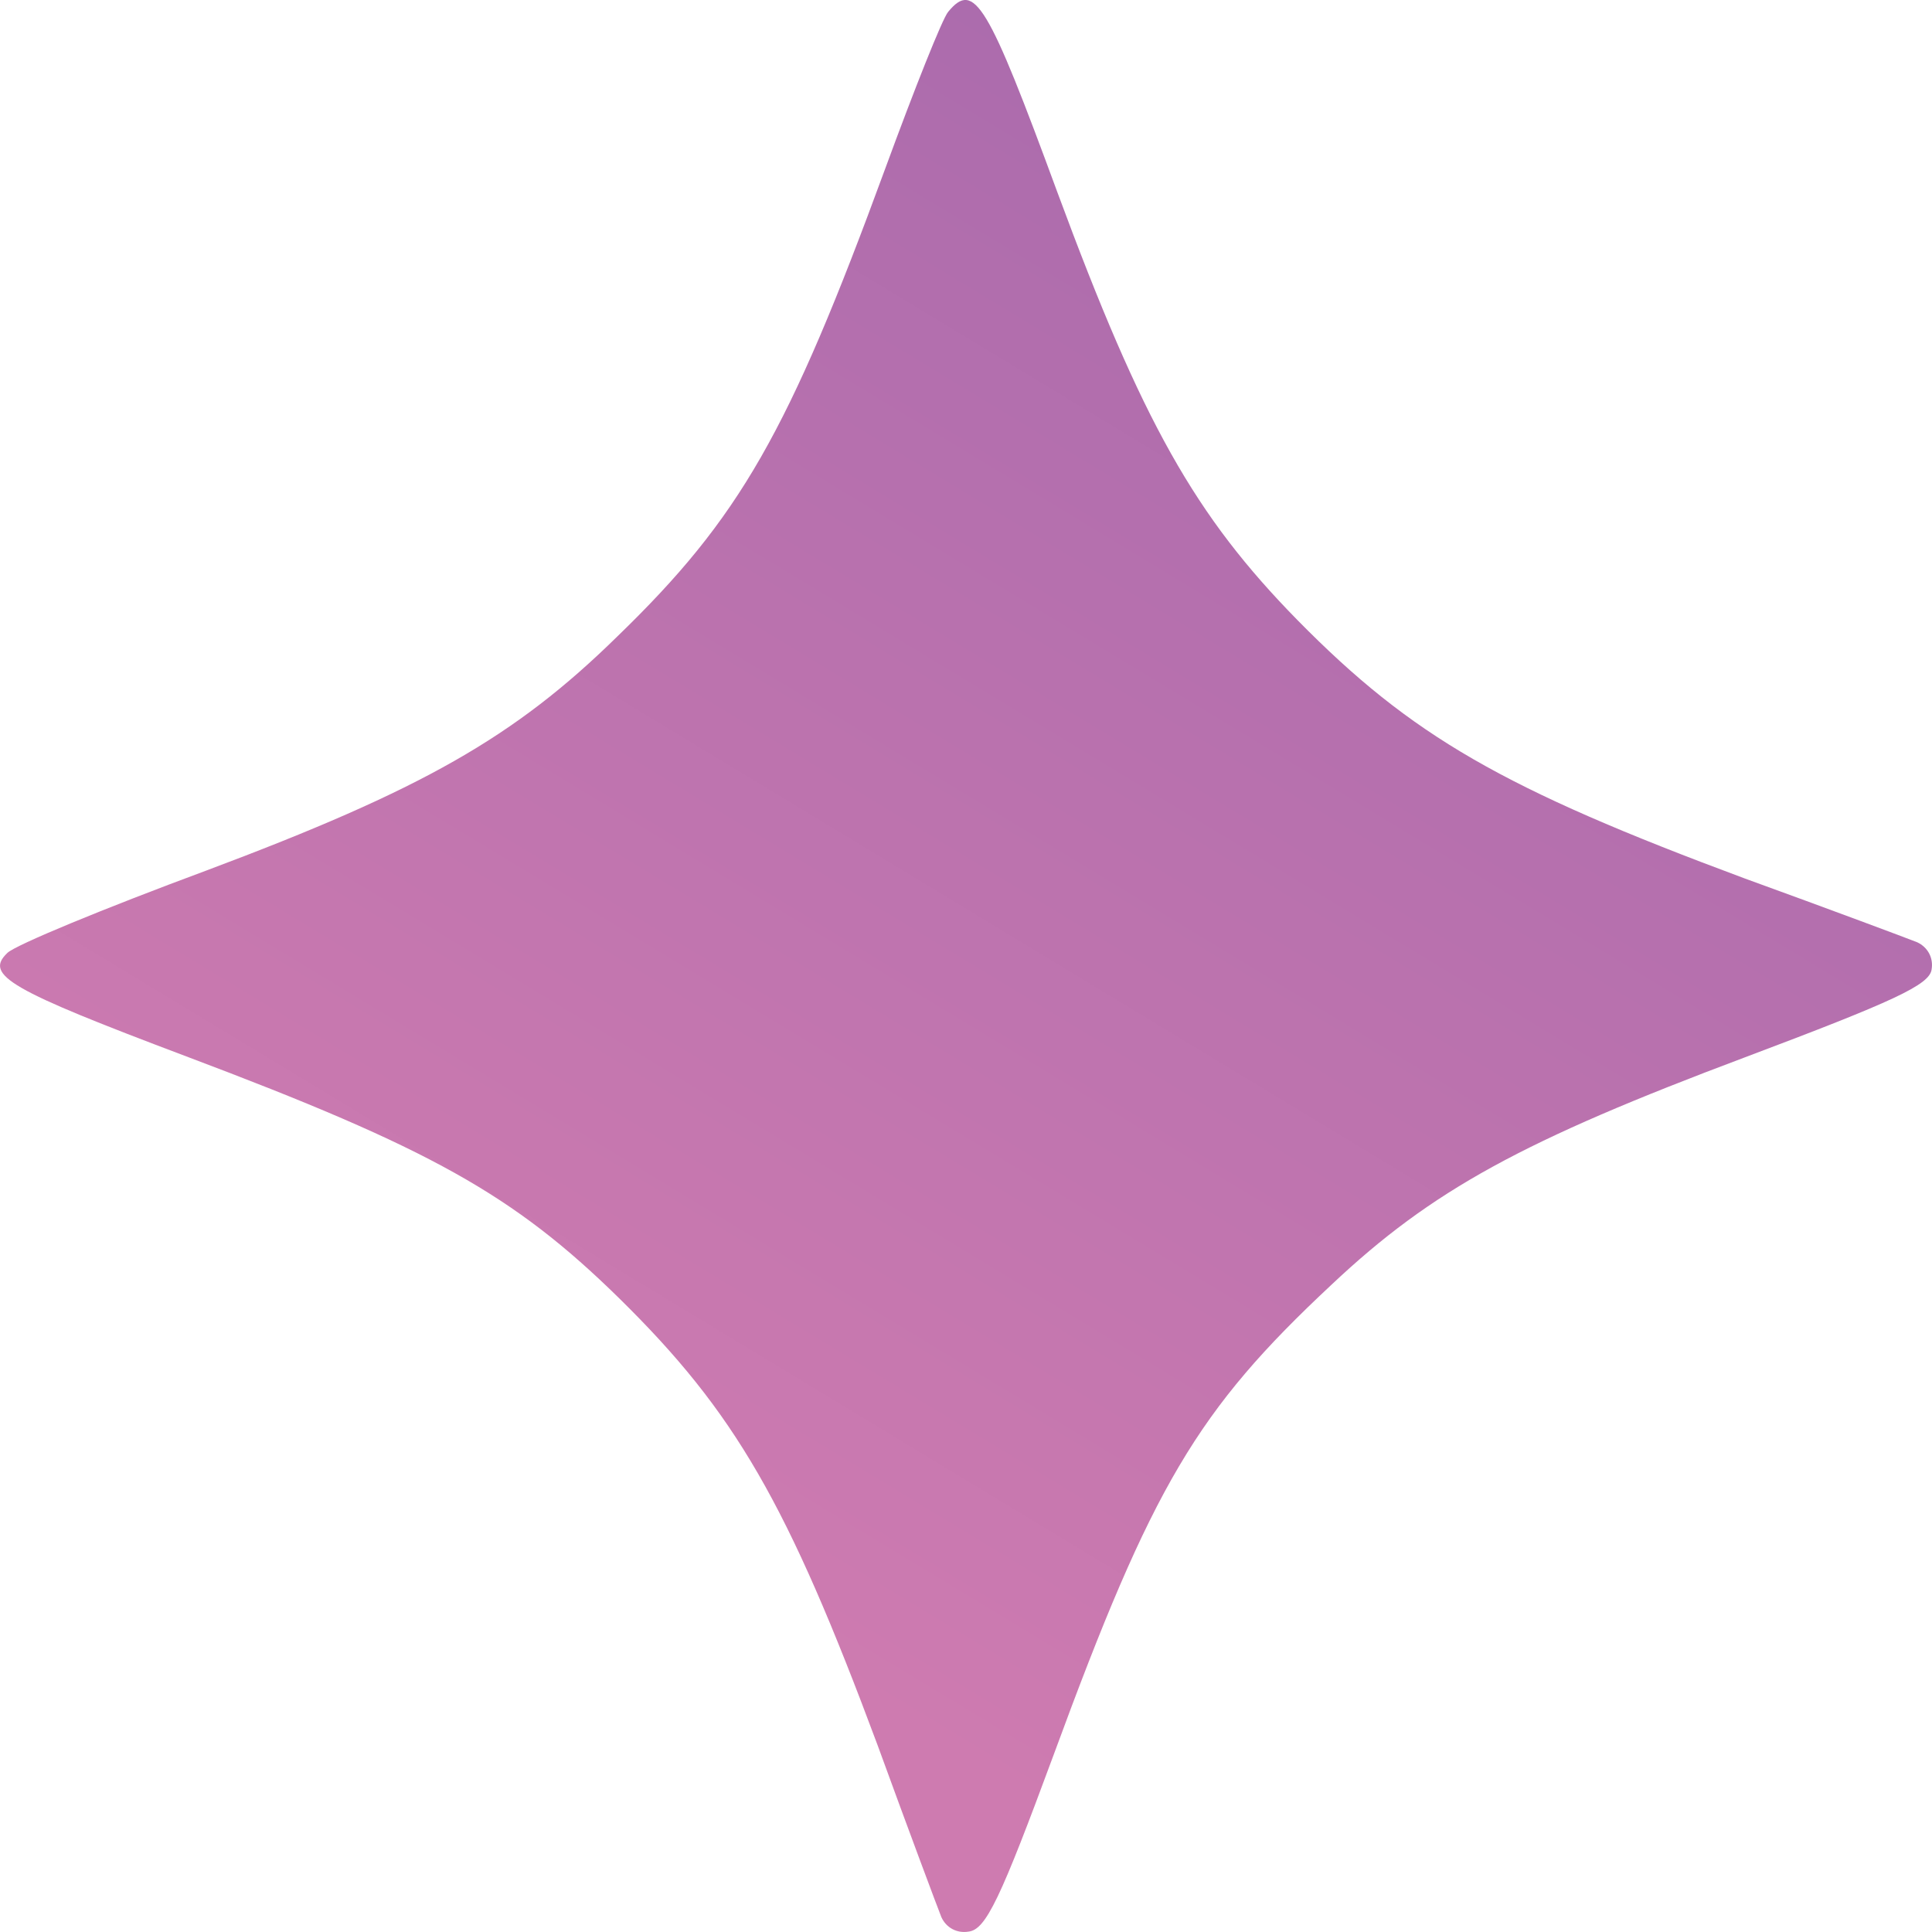 <?xml version="1.0" encoding="UTF-8"?> <svg xmlns="http://www.w3.org/2000/svg" width="20" height="20" viewBox="0 0 20 20" fill="none"> <path d="M9.815 0.123C9.755 0.194 9.465 0.924 9.164 1.745C8.162 4.478 7.661 5.359 6.388 6.591C5.326 7.632 4.374 8.173 2.13 9.014C1.078 9.404 0.156 9.784 0.076 9.865C-0.165 10.095 0.096 10.245 1.929 10.936C4.455 11.887 5.316 12.367 6.409 13.439C7.611 14.62 8.152 15.561 9.084 18.064C9.405 18.945 9.705 19.746 9.745 19.846C9.795 19.956 9.906 20.016 10.026 19.996C10.206 19.976 10.357 19.656 10.908 18.164C11.93 15.381 12.391 14.6 13.784 13.299C14.826 12.317 15.768 11.807 18.062 10.946C19.605 10.365 19.976 10.195 19.996 10.035C20.016 9.915 19.956 9.805 19.846 9.754C19.746 9.714 18.944 9.414 18.062 9.094C15.557 8.163 14.615 7.622 13.433 6.421C12.371 5.339 11.829 4.378 10.948 1.996C10.226 0.033 10.086 -0.207 9.815 0.123Z" fill="url(#paint0_linear_211_50)"></path> <defs> <linearGradient id="paint0_linear_211_50" x1="18.075" y1="-0.488" x2="7.6" y2="16.823" gradientUnits="userSpaceOnUse"> <stop stop-color="#A267AC"></stop> <stop offset="1" stop-color="#CE7BB0"></stop> </linearGradient> </defs> </svg> 